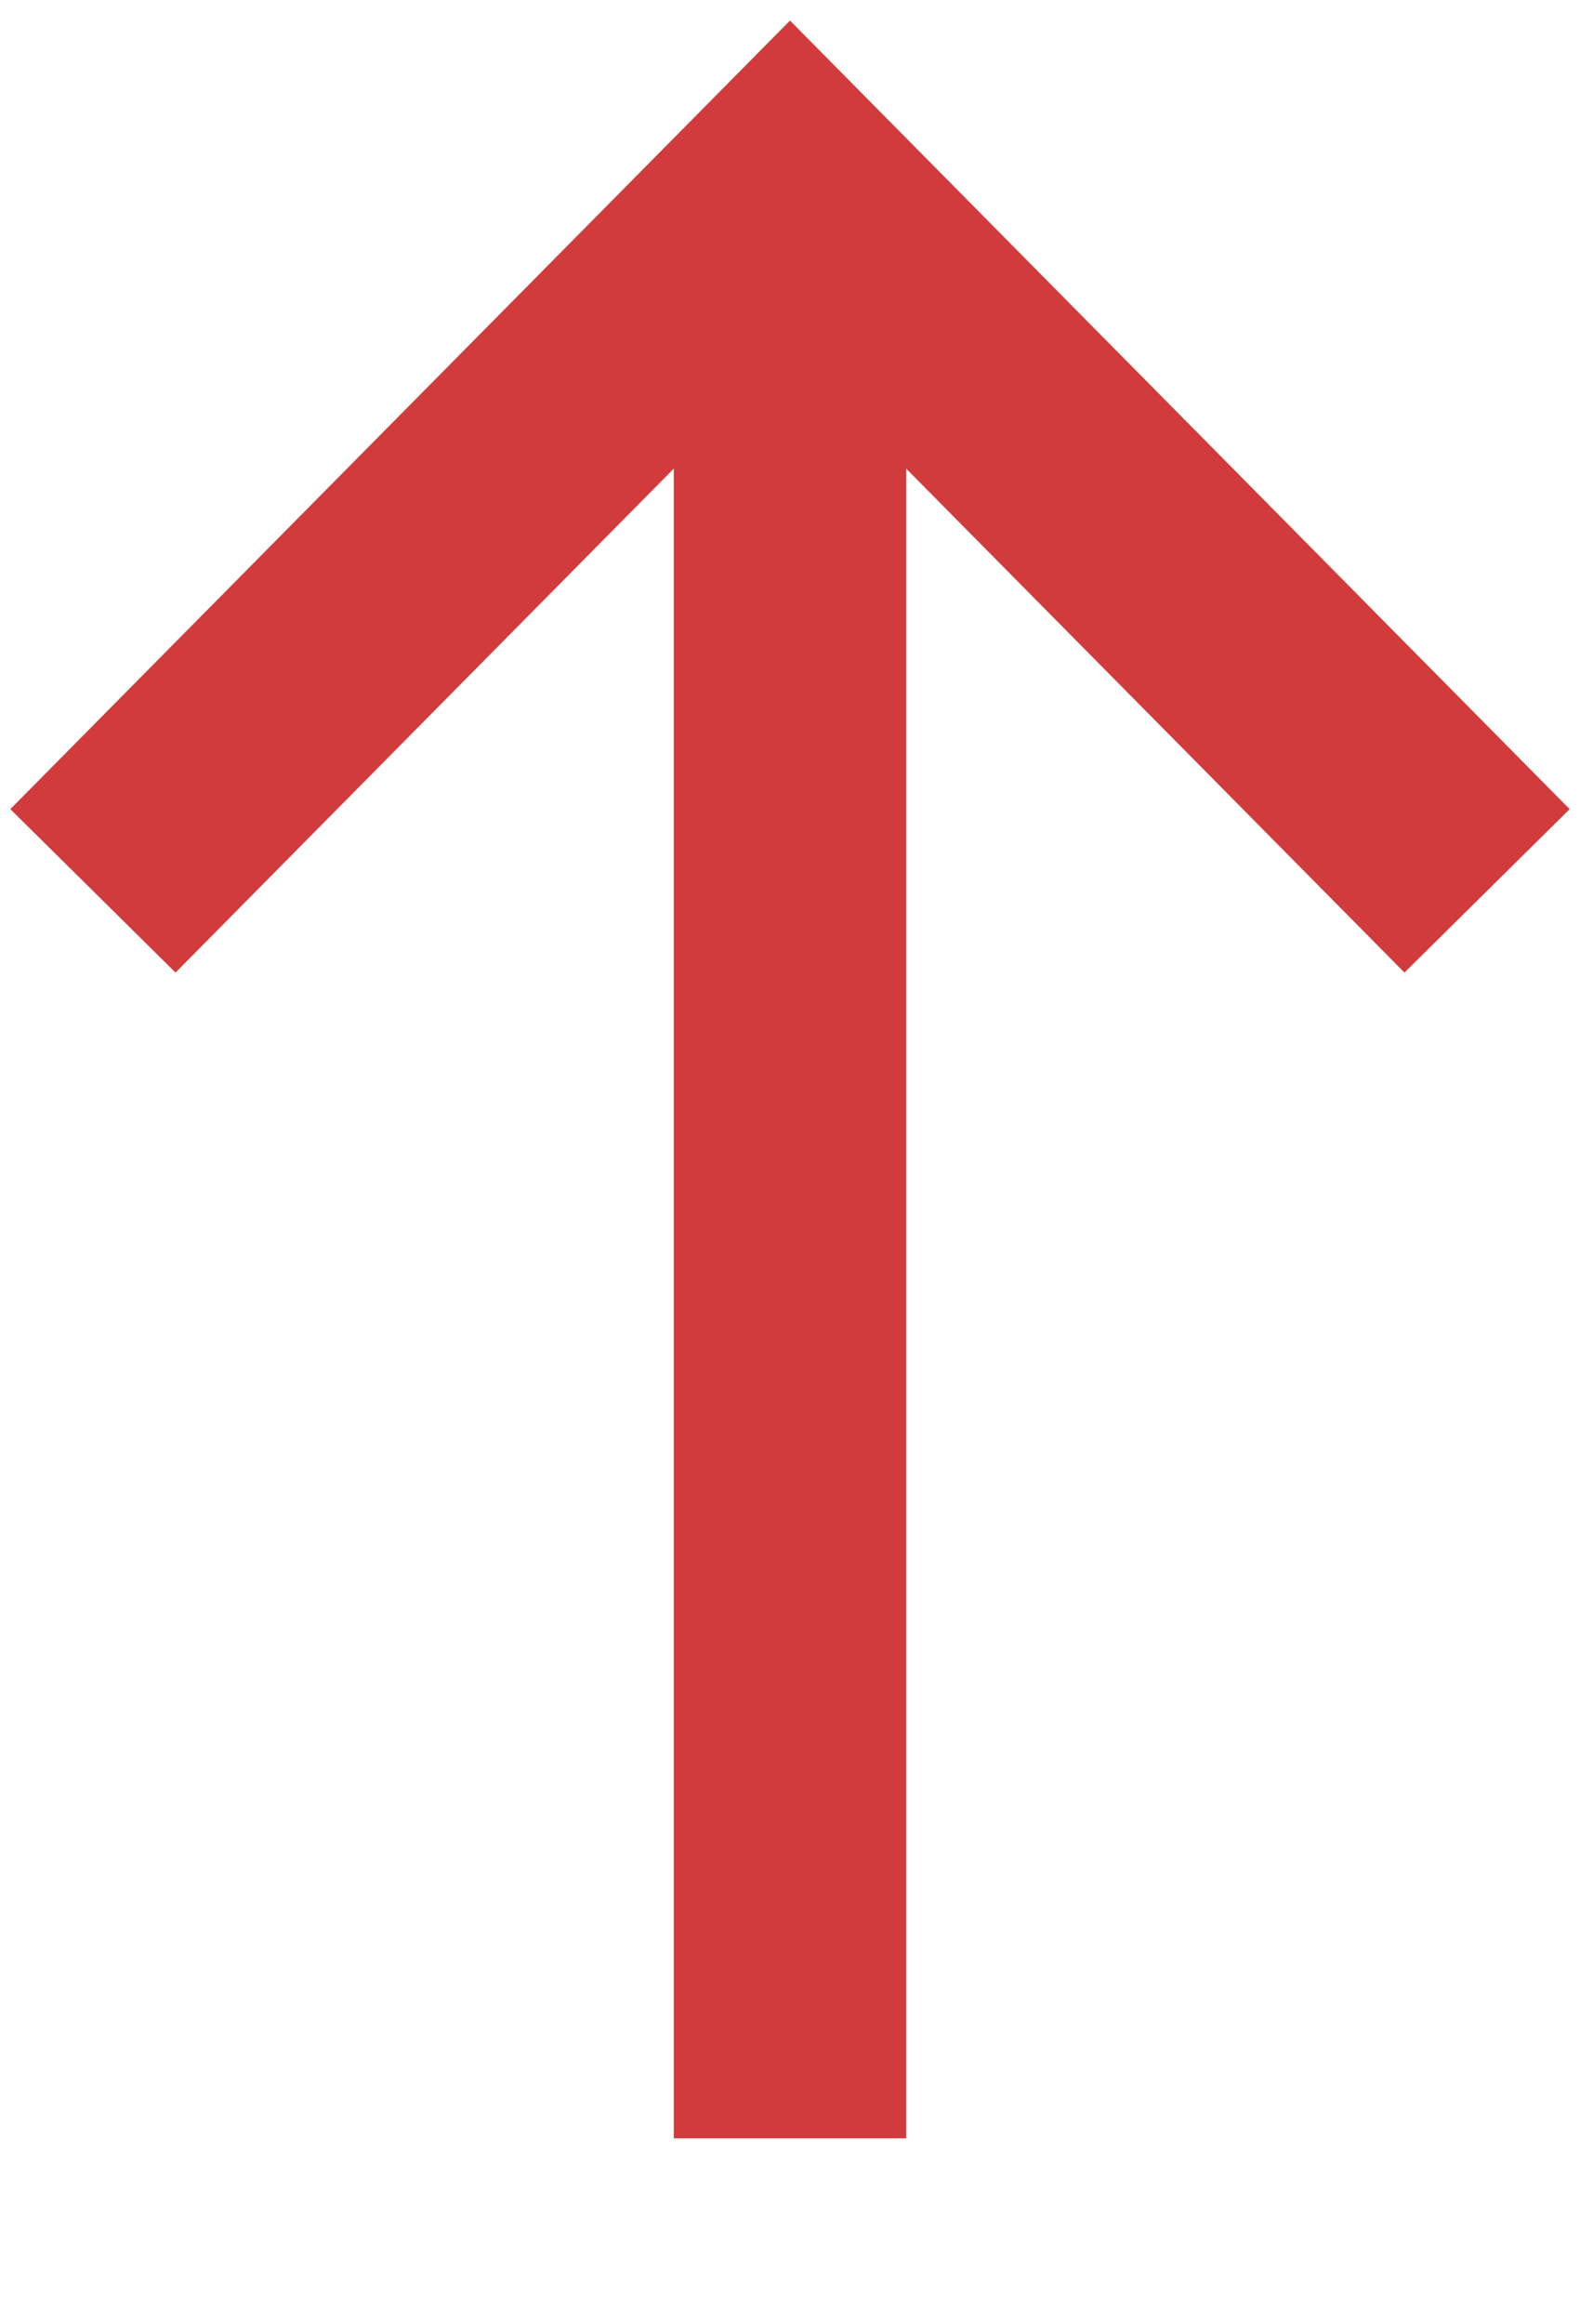 <svg xmlns="http://www.w3.org/2000/svg" width="34" height="50" viewBox="0 0 34 50" fill="none"><path d="M2 19.164L17 3.998L32 19.164" stroke="#D13B3B" stroke-width="5"></path><path d="M17 46L17 4.547" stroke="#D13B3B" stroke-width="5"></path></svg>